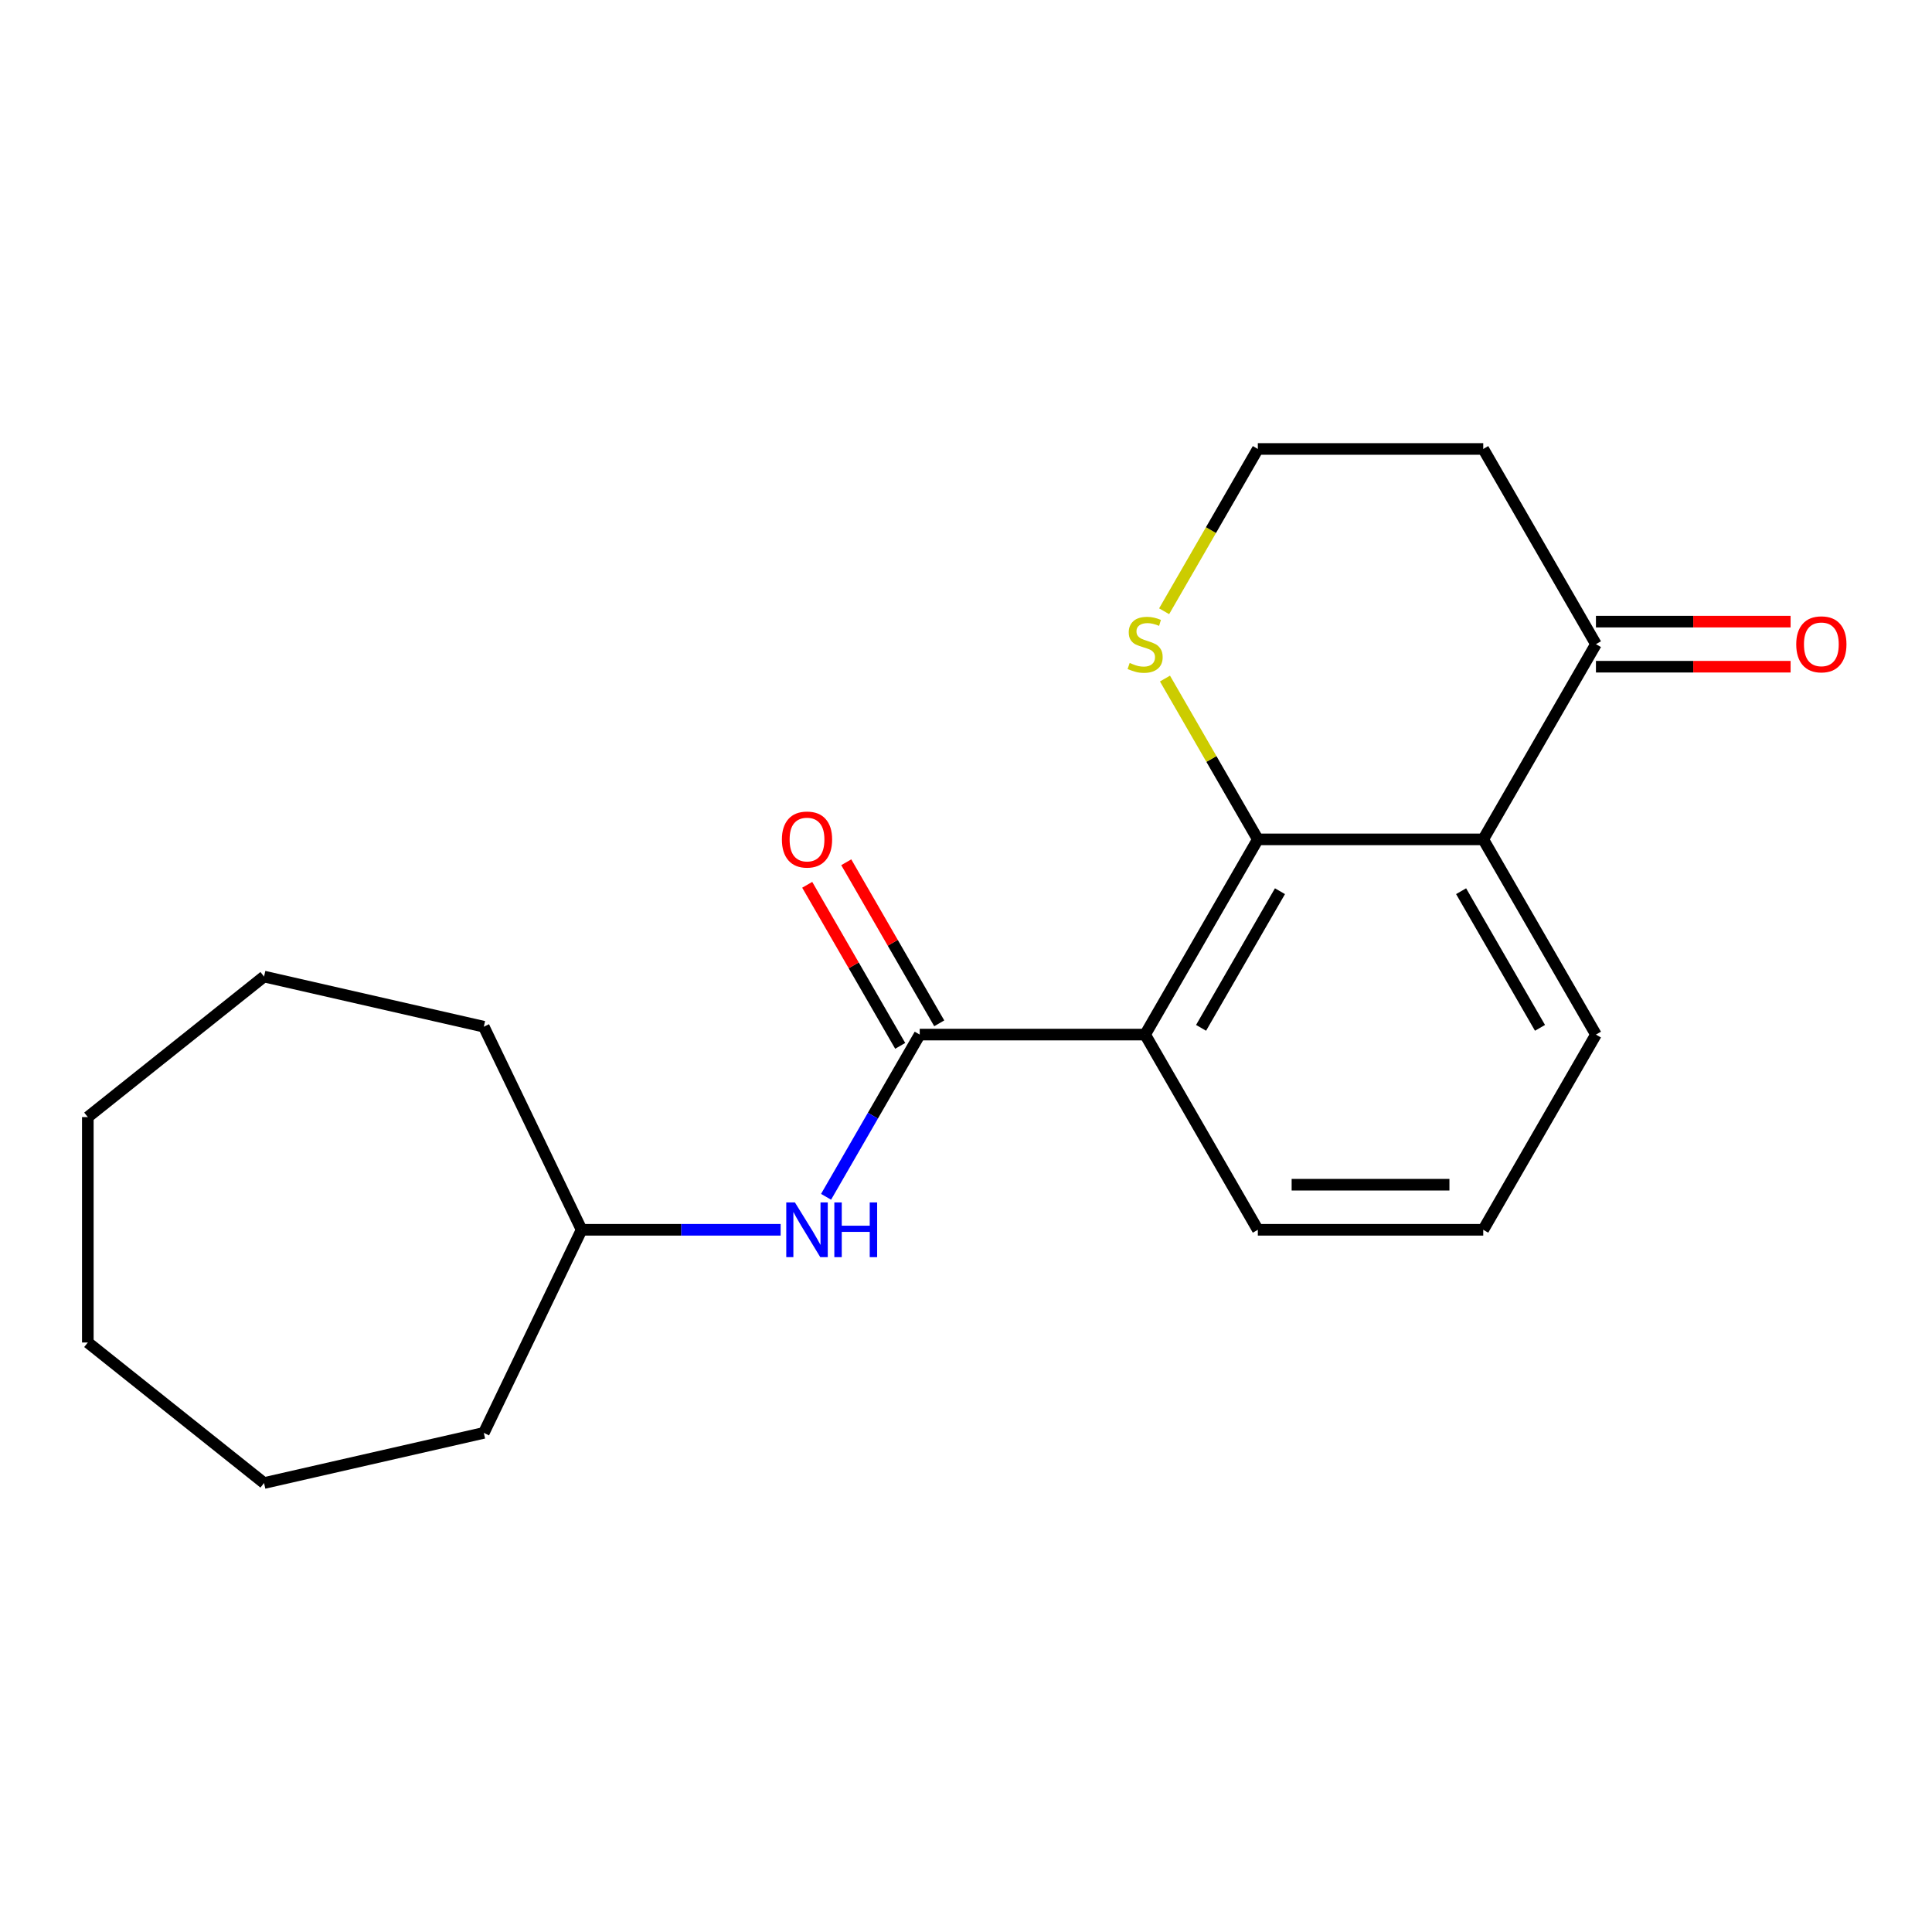 <?xml version='1.0' encoding='iso-8859-1'?>
<svg version='1.1' baseProfile='full'
              xmlns='http://www.w3.org/2000/svg'
                      xmlns:rdkit='http://www.rdkit.org/xml'
                      xmlns:xlink='http://www.w3.org/1999/xlink'
                  xml:space='preserve'
width='1000px' height='1000px' viewBox='0 0 1000 1000'>
<!-- END OF HEADER -->
<rect style='opacity:1.0;fill:#FFFFFF;stroke:none' width='1000' height='1000' x='0' y='0'> </rect>
<path class='bond-0' d='M 592.716,535.501 L 651.052,434.461' style='fill:none;fill-rule:evenodd;stroke:#000000;stroke-width:6px;stroke-linecap:butt;stroke-linejoin:miter;stroke-opacity:1' />
<path class='bond-0' d='M 621.675,532.012 L 662.51,461.284' style='fill:none;fill-rule:evenodd;stroke:#000000;stroke-width:6px;stroke-linecap:butt;stroke-linejoin:miter;stroke-opacity:1' />
<path class='bond-1' d='M 592.716,535.501 L 476.045,535.501' style='fill:none;fill-rule:evenodd;stroke:#000000;stroke-width:6px;stroke-linecap:butt;stroke-linejoin:miter;stroke-opacity:1' />
<path class='bond-10' d='M 592.716,535.501 L 651.052,636.541' style='fill:none;fill-rule:evenodd;stroke:#000000;stroke-width:6px;stroke-linecap:butt;stroke-linejoin:miter;stroke-opacity:1' />
<path class='bond-2' d='M 651.052,434.461 L 767.723,434.461' style='fill:none;fill-rule:evenodd;stroke:#000000;stroke-width:6px;stroke-linecap:butt;stroke-linejoin:miter;stroke-opacity:1' />
<path class='bond-5' d='M 651.052,434.461 L 627.022,392.839' style='fill:none;fill-rule:evenodd;stroke:#000000;stroke-width:6px;stroke-linecap:butt;stroke-linejoin:miter;stroke-opacity:1' />
<path class='bond-5' d='M 627.022,392.839 L 602.991,351.217' style='fill:none;fill-rule:evenodd;stroke:#CCCC00;stroke-width:6px;stroke-linecap:butt;stroke-linejoin:miter;stroke-opacity:1' />
<path class='bond-3' d='M 476.045,535.501 L 451.807,577.482' style='fill:none;fill-rule:evenodd;stroke:#000000;stroke-width:6px;stroke-linecap:butt;stroke-linejoin:miter;stroke-opacity:1' />
<path class='bond-3' d='M 451.807,577.482 L 427.569,619.464' style='fill:none;fill-rule:evenodd;stroke:#0000FF;stroke-width:6px;stroke-linecap:butt;stroke-linejoin:miter;stroke-opacity:1' />
<path class='bond-6' d='M 486.149,529.667 L 462.085,487.986' style='fill:none;fill-rule:evenodd;stroke:#000000;stroke-width:6px;stroke-linecap:butt;stroke-linejoin:miter;stroke-opacity:1' />
<path class='bond-6' d='M 462.085,487.986 L 438.02,446.304' style='fill:none;fill-rule:evenodd;stroke:#FF0000;stroke-width:6px;stroke-linecap:butt;stroke-linejoin:miter;stroke-opacity:1' />
<path class='bond-6' d='M 465.941,541.334 L 441.877,499.653' style='fill:none;fill-rule:evenodd;stroke:#000000;stroke-width:6px;stroke-linecap:butt;stroke-linejoin:miter;stroke-opacity:1' />
<path class='bond-6' d='M 441.877,499.653 L 417.812,457.971' style='fill:none;fill-rule:evenodd;stroke:#FF0000;stroke-width:6px;stroke-linecap:butt;stroke-linejoin:miter;stroke-opacity:1' />
<path class='bond-4' d='M 767.723,434.461 L 826.058,333.421' style='fill:none;fill-rule:evenodd;stroke:#000000;stroke-width:6px;stroke-linecap:butt;stroke-linejoin:miter;stroke-opacity:1' />
<path class='bond-20' d='M 767.723,434.461 L 826.058,535.501' style='fill:none;fill-rule:evenodd;stroke:#000000;stroke-width:6px;stroke-linecap:butt;stroke-linejoin:miter;stroke-opacity:1' />
<path class='bond-20' d='M 756.265,461.284 L 797.1,532.012' style='fill:none;fill-rule:evenodd;stroke:#000000;stroke-width:6px;stroke-linecap:butt;stroke-linejoin:miter;stroke-opacity:1' />
<path class='bond-11' d='M 404.053,636.541 L 352.546,636.541' style='fill:none;fill-rule:evenodd;stroke:#0000FF;stroke-width:6px;stroke-linecap:butt;stroke-linejoin:miter;stroke-opacity:1' />
<path class='bond-11' d='M 352.546,636.541 L 301.039,636.541' style='fill:none;fill-rule:evenodd;stroke:#000000;stroke-width:6px;stroke-linecap:butt;stroke-linejoin:miter;stroke-opacity:1' />
<path class='bond-7' d='M 826.058,345.088 L 876.435,345.088' style='fill:none;fill-rule:evenodd;stroke:#000000;stroke-width:6px;stroke-linecap:butt;stroke-linejoin:miter;stroke-opacity:1' />
<path class='bond-7' d='M 876.435,345.088 L 926.812,345.088' style='fill:none;fill-rule:evenodd;stroke:#FF0000;stroke-width:6px;stroke-linecap:butt;stroke-linejoin:miter;stroke-opacity:1' />
<path class='bond-7' d='M 826.058,321.754 L 876.435,321.754' style='fill:none;fill-rule:evenodd;stroke:#000000;stroke-width:6px;stroke-linecap:butt;stroke-linejoin:miter;stroke-opacity:1' />
<path class='bond-7' d='M 876.435,321.754 L 926.812,321.754' style='fill:none;fill-rule:evenodd;stroke:#FF0000;stroke-width:6px;stroke-linecap:butt;stroke-linejoin:miter;stroke-opacity:1' />
<path class='bond-21' d='M 826.058,333.421 L 767.723,232.381' style='fill:none;fill-rule:evenodd;stroke:#000000;stroke-width:6px;stroke-linecap:butt;stroke-linejoin:miter;stroke-opacity:1' />
<path class='bond-9' d='M 602.553,316.384 L 626.802,274.382' style='fill:none;fill-rule:evenodd;stroke:#CCCC00;stroke-width:6px;stroke-linecap:butt;stroke-linejoin:miter;stroke-opacity:1' />
<path class='bond-9' d='M 626.802,274.382 L 651.052,232.381' style='fill:none;fill-rule:evenodd;stroke:#000000;stroke-width:6px;stroke-linecap:butt;stroke-linejoin:miter;stroke-opacity:1' />
<path class='bond-8' d='M 767.723,232.381 L 651.052,232.381' style='fill:none;fill-rule:evenodd;stroke:#000000;stroke-width:6px;stroke-linecap:butt;stroke-linejoin:miter;stroke-opacity:1' />
<path class='bond-13' d='M 651.052,636.541 L 767.723,636.541' style='fill:none;fill-rule:evenodd;stroke:#000000;stroke-width:6px;stroke-linecap:butt;stroke-linejoin:miter;stroke-opacity:1' />
<path class='bond-13' d='M 668.552,613.207 L 750.222,613.207' style='fill:none;fill-rule:evenodd;stroke:#000000;stroke-width:6px;stroke-linecap:butt;stroke-linejoin:miter;stroke-opacity:1' />
<path class='bond-14' d='M 301.039,636.541 L 250.417,741.658' style='fill:none;fill-rule:evenodd;stroke:#000000;stroke-width:6px;stroke-linecap:butt;stroke-linejoin:miter;stroke-opacity:1' />
<path class='bond-15' d='M 301.039,636.541 L 250.417,531.424' style='fill:none;fill-rule:evenodd;stroke:#000000;stroke-width:6px;stroke-linecap:butt;stroke-linejoin:miter;stroke-opacity:1' />
<path class='bond-12' d='M 826.058,535.501 L 767.723,636.541' style='fill:none;fill-rule:evenodd;stroke:#000000;stroke-width:6px;stroke-linecap:butt;stroke-linejoin:miter;stroke-opacity:1' />
<path class='bond-16' d='M 250.417,741.658 L 136.672,767.619' style='fill:none;fill-rule:evenodd;stroke:#000000;stroke-width:6px;stroke-linecap:butt;stroke-linejoin:miter;stroke-opacity:1' />
<path class='bond-17' d='M 250.417,531.424 L 136.672,505.462' style='fill:none;fill-rule:evenodd;stroke:#000000;stroke-width:6px;stroke-linecap:butt;stroke-linejoin:miter;stroke-opacity:1' />
<path class='bond-18' d='M 136.672,767.619 L 45.455,694.876' style='fill:none;fill-rule:evenodd;stroke:#000000;stroke-width:6px;stroke-linecap:butt;stroke-linejoin:miter;stroke-opacity:1' />
<path class='bond-19' d='M 136.672,505.462 L 45.455,578.205' style='fill:none;fill-rule:evenodd;stroke:#000000;stroke-width:6px;stroke-linecap:butt;stroke-linejoin:miter;stroke-opacity:1' />
<path class='bond-22' d='M 45.455,694.876 L 45.455,578.205' style='fill:none;fill-rule:evenodd;stroke:#000000;stroke-width:6px;stroke-linecap:butt;stroke-linejoin:miter;stroke-opacity:1' />
<path  class='atom-4' d='M 411.45 622.381
L 420.73 637.381
Q 421.65 638.861, 423.13 641.541
Q 424.61 644.221, 424.69 644.381
L 424.69 622.381
L 428.45 622.381
L 428.45 650.701
L 424.57 650.701
L 414.61 634.301
Q 413.45 632.381, 412.21 630.181
Q 411.01 627.981, 410.65 627.301
L 410.65 650.701
L 406.97 650.701
L 406.97 622.381
L 411.45 622.381
' fill='#0000FF'/>
<path  class='atom-4' d='M 431.85 622.381
L 435.69 622.381
L 435.69 634.421
L 450.17 634.421
L 450.17 622.381
L 454.01 622.381
L 454.01 650.701
L 450.17 650.701
L 450.17 637.621
L 435.69 637.621
L 435.69 650.701
L 431.85 650.701
L 431.85 622.381
' fill='#0000FF'/>
<path  class='atom-6' d='M 584.716 343.141
Q 585.036 343.261, 586.356 343.821
Q 587.676 344.381, 589.116 344.741
Q 590.596 345.061, 592.036 345.061
Q 594.716 345.061, 596.276 343.781
Q 597.836 342.461, 597.836 340.181
Q 597.836 338.621, 597.036 337.661
Q 596.276 336.701, 595.076 336.181
Q 593.876 335.661, 591.876 335.061
Q 589.356 334.301, 587.836 333.581
Q 586.356 332.861, 585.276 331.341
Q 584.236 329.821, 584.236 327.261
Q 584.236 323.701, 586.636 321.501
Q 589.076 319.301, 593.876 319.301
Q 597.156 319.301, 600.876 320.861
L 599.956 323.941
Q 596.556 322.541, 593.996 322.541
Q 591.236 322.541, 589.716 323.701
Q 588.196 324.821, 588.236 326.781
Q 588.236 328.301, 588.996 329.221
Q 589.796 330.141, 590.916 330.661
Q 592.076 331.181, 593.996 331.781
Q 596.556 332.581, 598.076 333.381
Q 599.596 334.181, 600.676 335.821
Q 601.796 337.421, 601.796 340.181
Q 601.796 344.101, 599.156 346.221
Q 596.556 348.301, 592.196 348.301
Q 589.676 348.301, 587.756 347.741
Q 585.876 347.221, 583.636 346.301
L 584.716 343.141
' fill='#CCCC00'/>
<path  class='atom-7' d='M 404.71 434.541
Q 404.71 427.741, 408.07 423.941
Q 411.43 420.141, 417.71 420.141
Q 423.99 420.141, 427.35 423.941
Q 430.71 427.741, 430.71 434.541
Q 430.71 441.421, 427.31 445.341
Q 423.91 449.221, 417.71 449.221
Q 411.47 449.221, 408.07 445.341
Q 404.71 441.461, 404.71 434.541
M 417.71 446.021
Q 422.03 446.021, 424.35 443.141
Q 426.71 440.221, 426.71 434.541
Q 426.71 428.981, 424.35 426.181
Q 422.03 423.341, 417.71 423.341
Q 413.39 423.341, 411.03 426.141
Q 408.71 428.941, 408.71 434.541
Q 408.71 440.261, 411.03 443.141
Q 413.39 446.021, 417.71 446.021
' fill='#FF0000'/>
<path  class='atom-8' d='M 929.729 333.501
Q 929.729 326.701, 933.089 322.901
Q 936.449 319.101, 942.729 319.101
Q 949.009 319.101, 952.369 322.901
Q 955.729 326.701, 955.729 333.501
Q 955.729 340.381, 952.329 344.301
Q 948.929 348.181, 942.729 348.181
Q 936.489 348.181, 933.089 344.301
Q 929.729 340.421, 929.729 333.501
M 942.729 344.981
Q 947.049 344.981, 949.369 342.101
Q 951.729 339.181, 951.729 333.501
Q 951.729 327.941, 949.369 325.141
Q 947.049 322.301, 942.729 322.301
Q 938.409 322.301, 936.049 325.101
Q 933.729 327.901, 933.729 333.501
Q 933.729 339.221, 936.049 342.101
Q 938.409 344.981, 942.729 344.981
' fill='#FF0000'/>
</svg>

